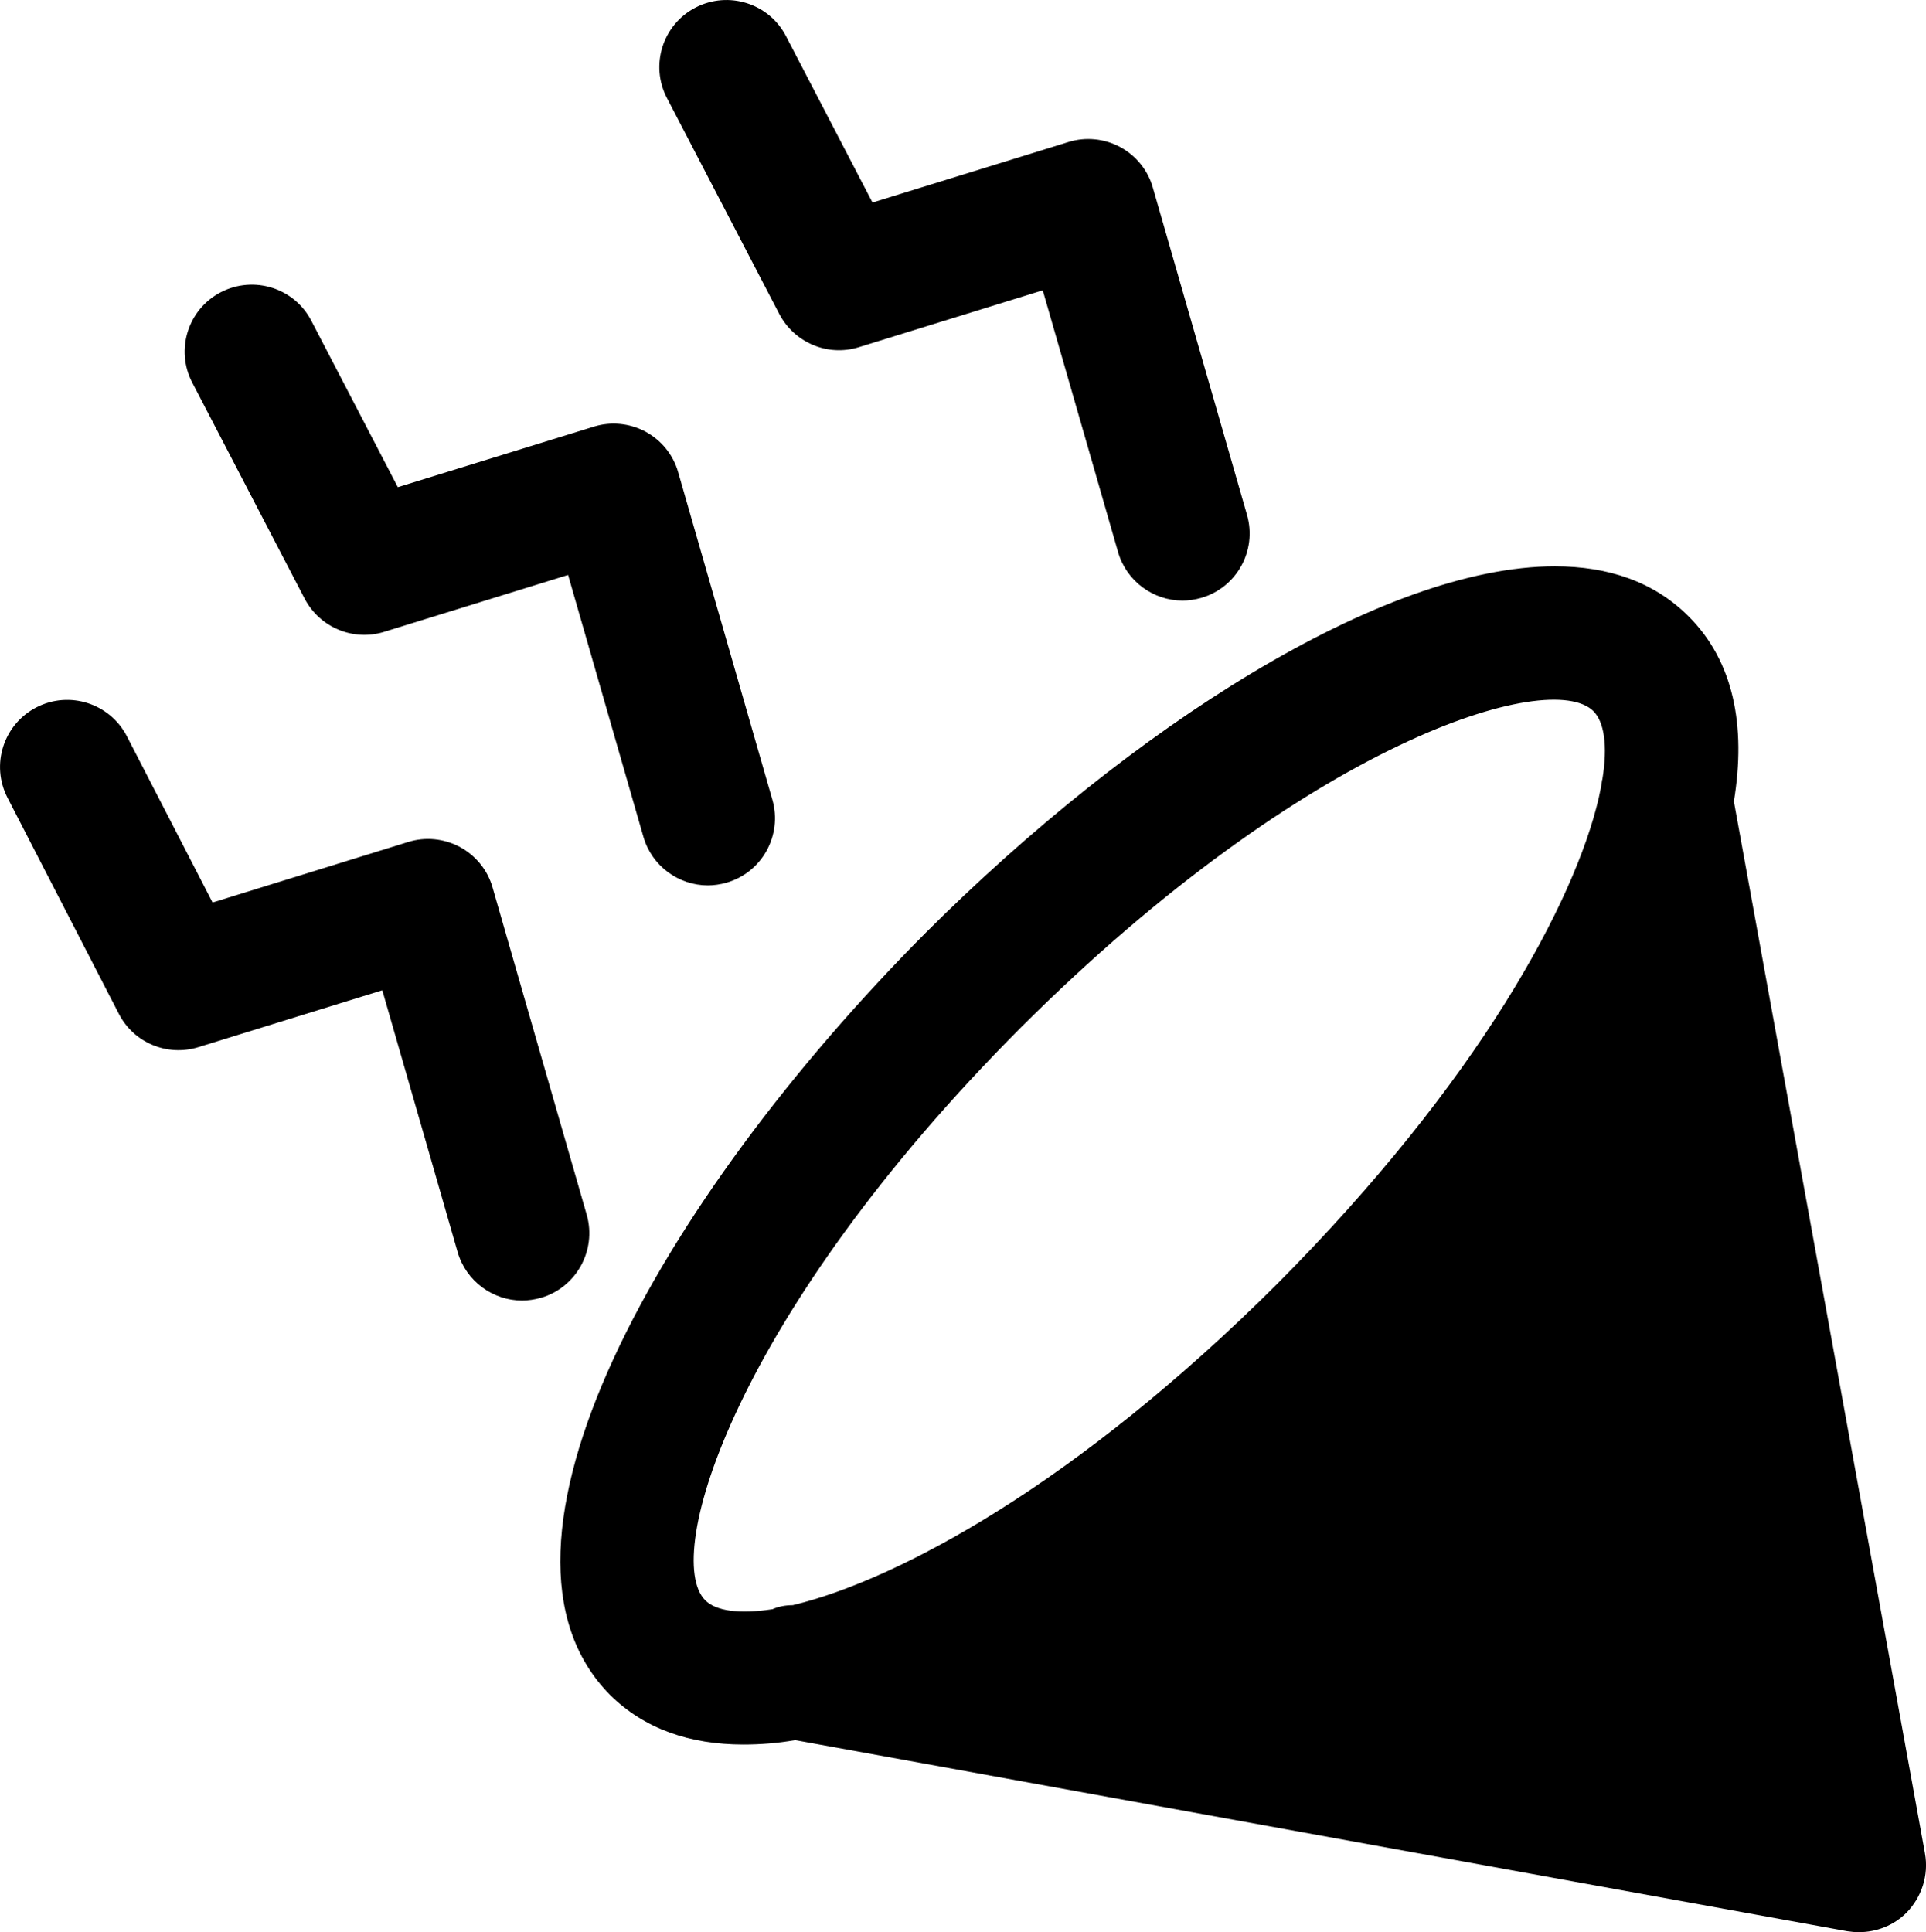 <svg width="244.92pt" height="245.72pt" version="1.1" viewBox="0 0 244.92 245.72" xmlns="http://www.w3.org/2000/svg">
 <path d="m244.79 235.7-24.301-133.78c1.578-9.621-0.039-17.82-5.762-23.539-4.398-4.398-10.199-6.359-17-6.359-21.961 0-53.898 20.539-79.961 46.559-33.961 34.078-58.68 78.281-40.199 96.961 4.398 4.359 10.199 6.32 16.961 6.32 2.102 0 4.32-0.16 6.582-0.559l133.78 24.301c0.52 0.078 0.98 0.121 1.5 0.121 2.262 0 4.441-0.859 6.059-2.481 1.941-1.98 2.84-4.801 2.34-7.539zm-41.02-136.62s0 0.078-0.039 0.121c-0.078 0.719-0.262 1.461-0.422 2.262-3.039 13.16-15.199 36-40.879 61.797-25.5 25.461-48.219 37.621-61.461 40.84-0.039 0-0.078 0-0.121 0.039-0.941 0-1.84 0.16-2.641 0.52h-0.039c-4.18 0.641-7.141 0.219-8.5-1.16-5.461-5.559 3.719-36.262 40.141-72.82 36.641-36.52 67.316-45.699 72.82-40.238 1.359 1.379 1.84 4.359 1.141 8.641zm-179.32-50.422c-2.18-4.18-0.539-9.34 3.641-11.5 4.199-2.16 9.34-0.539 11.5 3.641l11 21.16 24.922-7.699c2.18-0.68 4.559-0.441 6.582 0.641 2.019 1.102 3.519 2.941 4.141 5.141l11.98 41.66c1.301 4.539-1.32 9.262-5.84 10.559-0.781 0.219-1.578 0.34-2.359 0.34-3.699 0-7.121-2.441-8.199-6.18l-9.578-33.301-23.398 7.238c-3.922 1.219-8.18-0.559-10.102-4.219zm44.301 116.4c-0.781 0.219-1.578 0.34-2.359 0.34-3.699 0-7.121-2.441-8.199-6.18l-9.578-33.281-23.398 7.238c-3.941 1.219-8.219-0.559-10.102-4.238l-14.16-27.48c-2.16-4.199-0.52-9.34 3.68-11.5 4.199-2.16 9.34-0.5 11.5 3.68l10.898 21.141 24.879-7.699c2.18-0.68 4.559-0.441 6.582 0.641 2.019 1.102 3.519 2.941 4.141 5.141l11.98 41.641c1.281 4.519-1.34 9.262-5.859 10.559zm16.059-152.6c-2.18-4.18-0.539-9.34 3.641-11.5 4.18-2.16 9.34-0.539 11.5 3.641l11 21.16 24.922-7.699c2.18-0.68 4.559-0.441 6.582 0.641 2.019 1.102 3.519 2.941 4.141 5.141l11.98 41.641c1.301 4.539-1.32 9.262-5.84 10.559-0.781 0.219-1.578 0.34-2.359 0.34-3.699 0-7.121-2.441-8.199-6.18l-9.578-33.281-23.398 7.238c-3.922 1.219-8.18-0.559-10.102-4.219z"/>
</svg>
